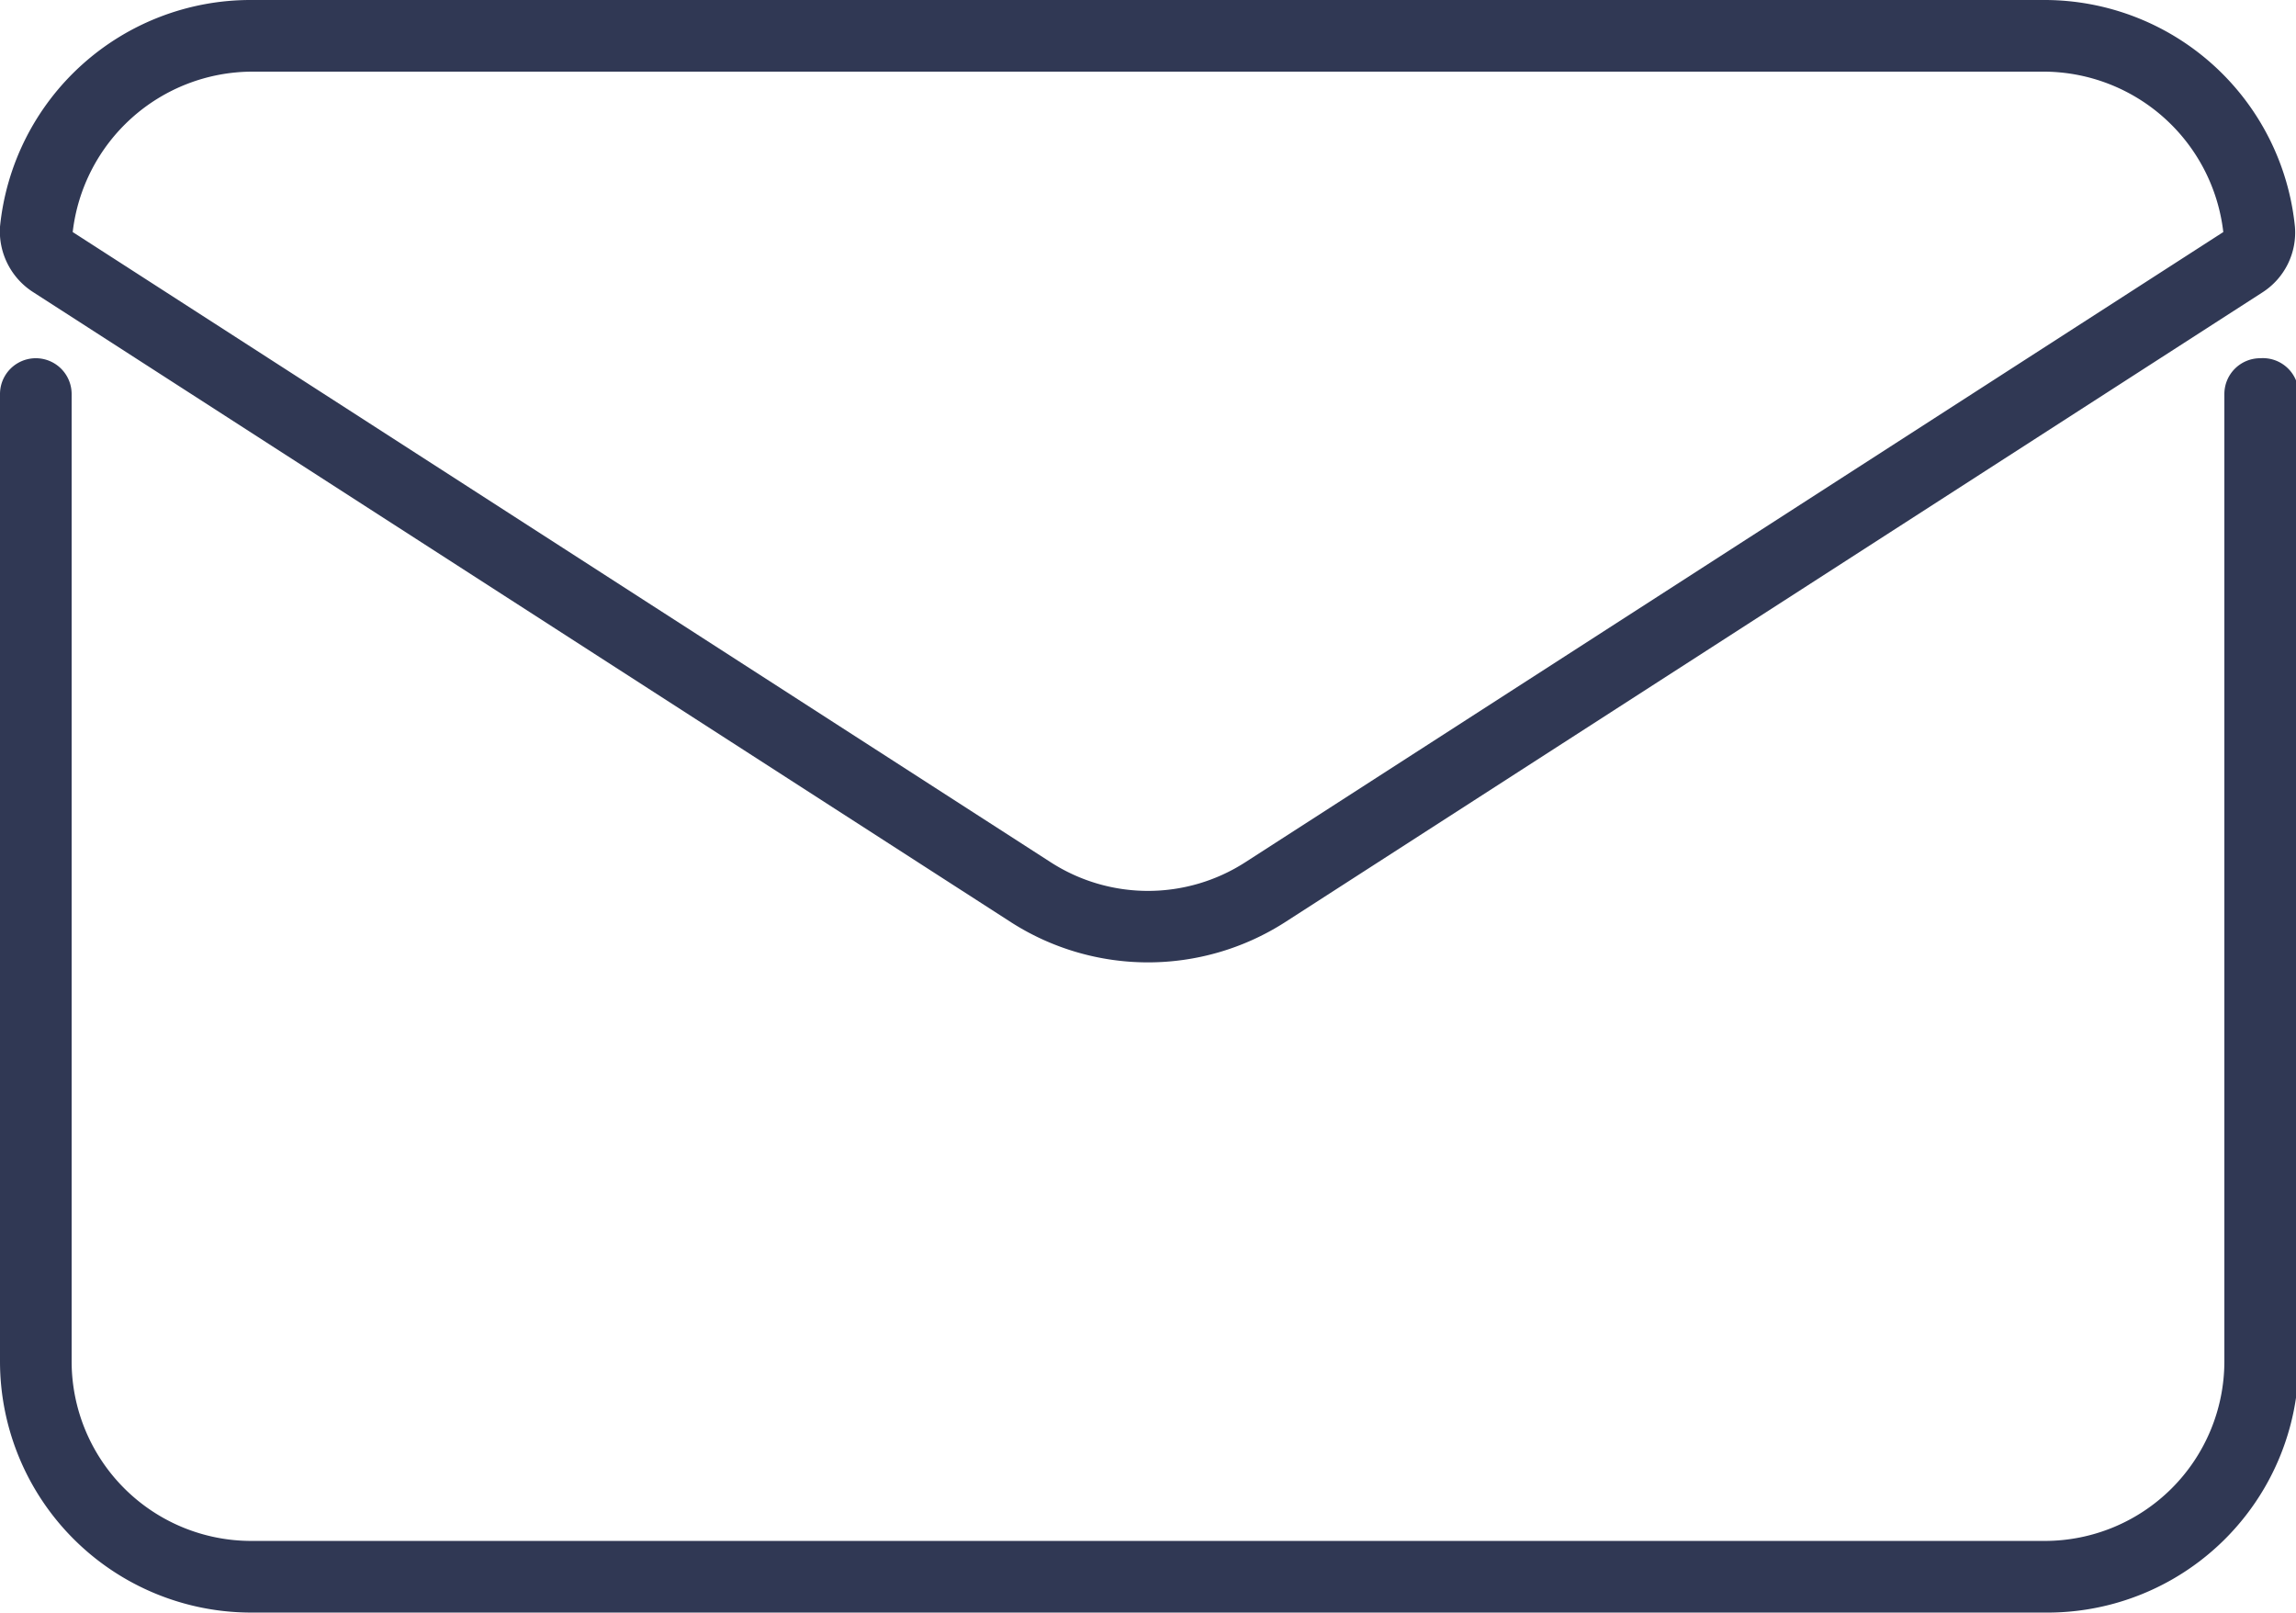 <svg xmlns="http://www.w3.org/2000/svg" viewBox="0 0 42.95 30.16"><defs><style>.cls-1{fill:#303854;}</style></defs><g id="Layer_2" data-name="Layer 2"><g id="Layer_1-2" data-name="Layer 1"><path class="cls-1" d="M42.28,6.7a.67.67,0,0,0-.67.67v18.1a3.36,3.36,0,0,1-3.36,3.35H4.7a3.36,3.36,0,0,1-3.36-3.35V7.37A.67.67,0,0,0,0,7.37v18.1a4.7,4.7,0,0,0,4.7,4.69H38.25A4.7,4.7,0,0,0,43,25.47V7.37A.67.67,0,0,0,42.28,6.7ZM.63,5.47l18.3,11.79a4.75,4.75,0,0,0,5.09,0L42.32,5.47a1.33,1.33,0,0,0,.61-1.23A4.71,4.71,0,0,0,38.25,0H4.7A4.71,4.71,0,0,0,0,4.24,1.35,1.35,0,0,0,.63,5.47ZM4.7,1.34H38.25a3.39,3.39,0,0,1,3.34,3h0L23.29,16.13a3.36,3.36,0,0,1-3.63,0L1.36,4.34h0A3.39,3.39,0,0,1,4.7,1.34Z"/></g></g></svg>
